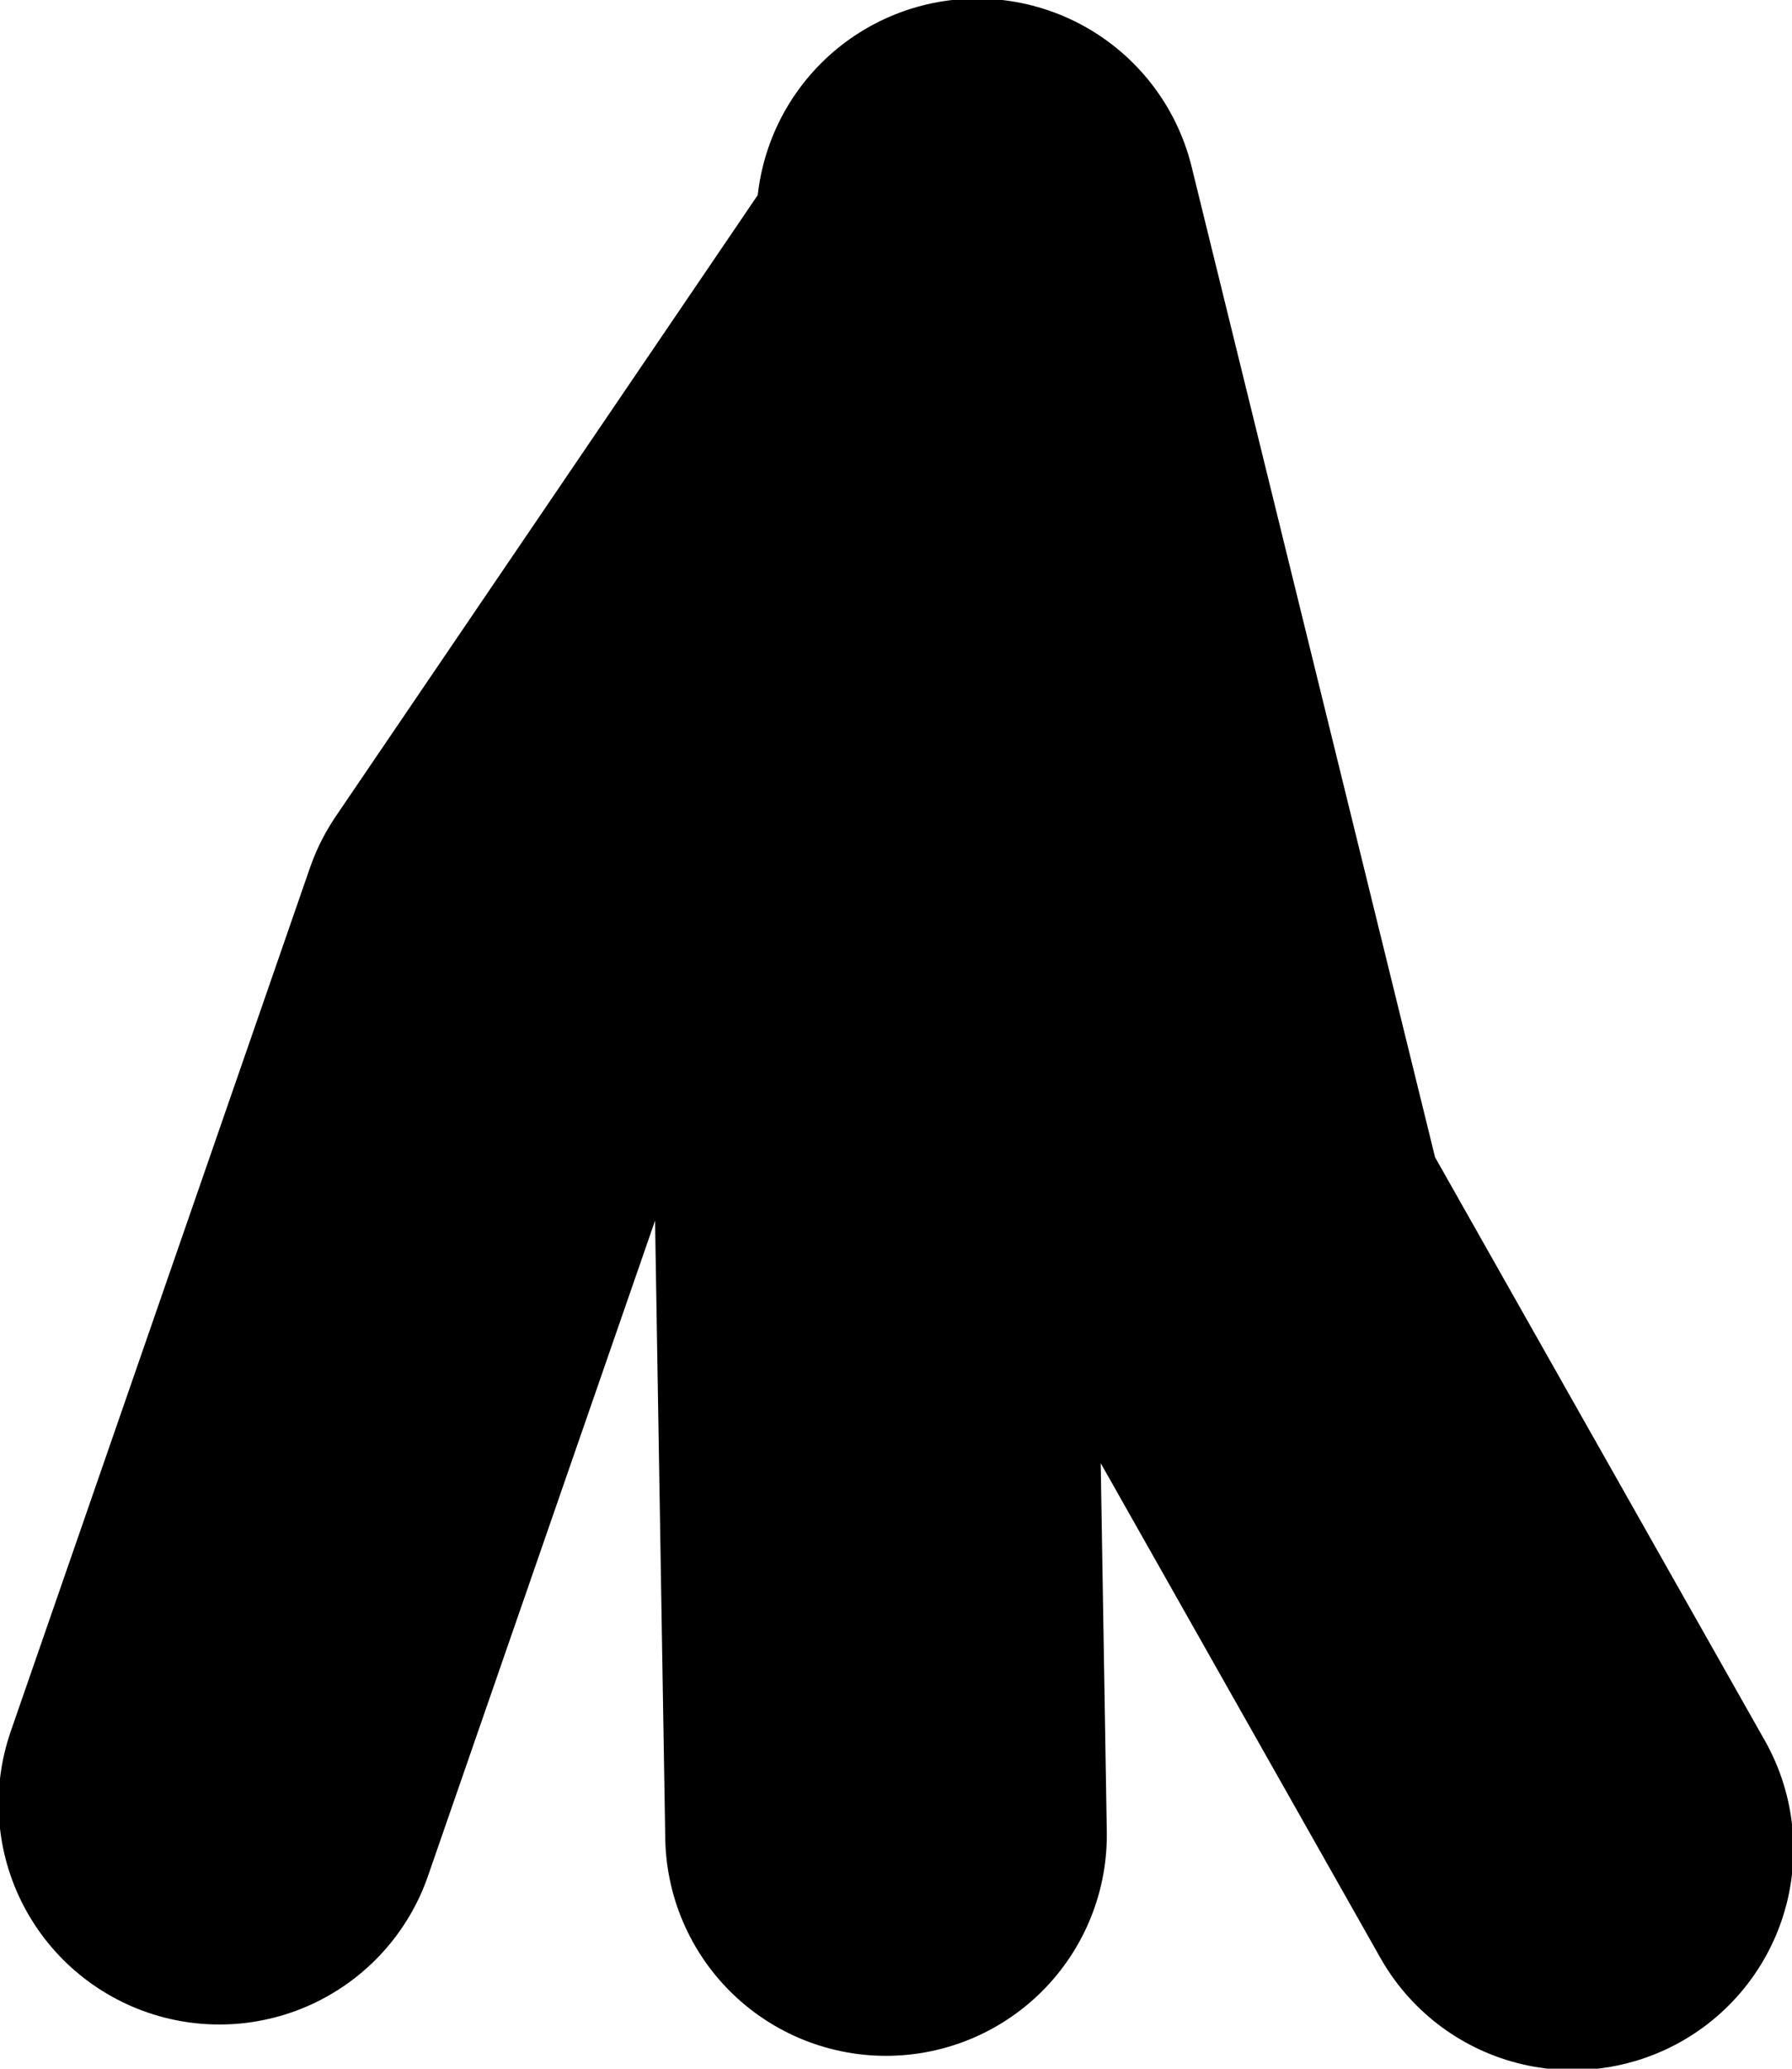 <?xml version="1.0" encoding="UTF-8" standalone="no"?>
<svg xmlns:xlink="http://www.w3.org/1999/xlink" height="36.3px" width="31.45px" xmlns="http://www.w3.org/2000/svg">
  <g transform="matrix(1.0, 0.0, 0.0, 1.0, 17.8, 42.0)">
    <path d="M-0.65 -38.15 L3.75 -20.25 9.8 -9.55 M-2.25 -9.8 L-2.45 -21.9 -0.65 -37.35 -8.7 -25.5 -13.95 -10.35" fill="none" stroke="#000000" stroke-linecap="round" stroke-linejoin="round" stroke-width="7.75"/>
  </g>
</svg>
